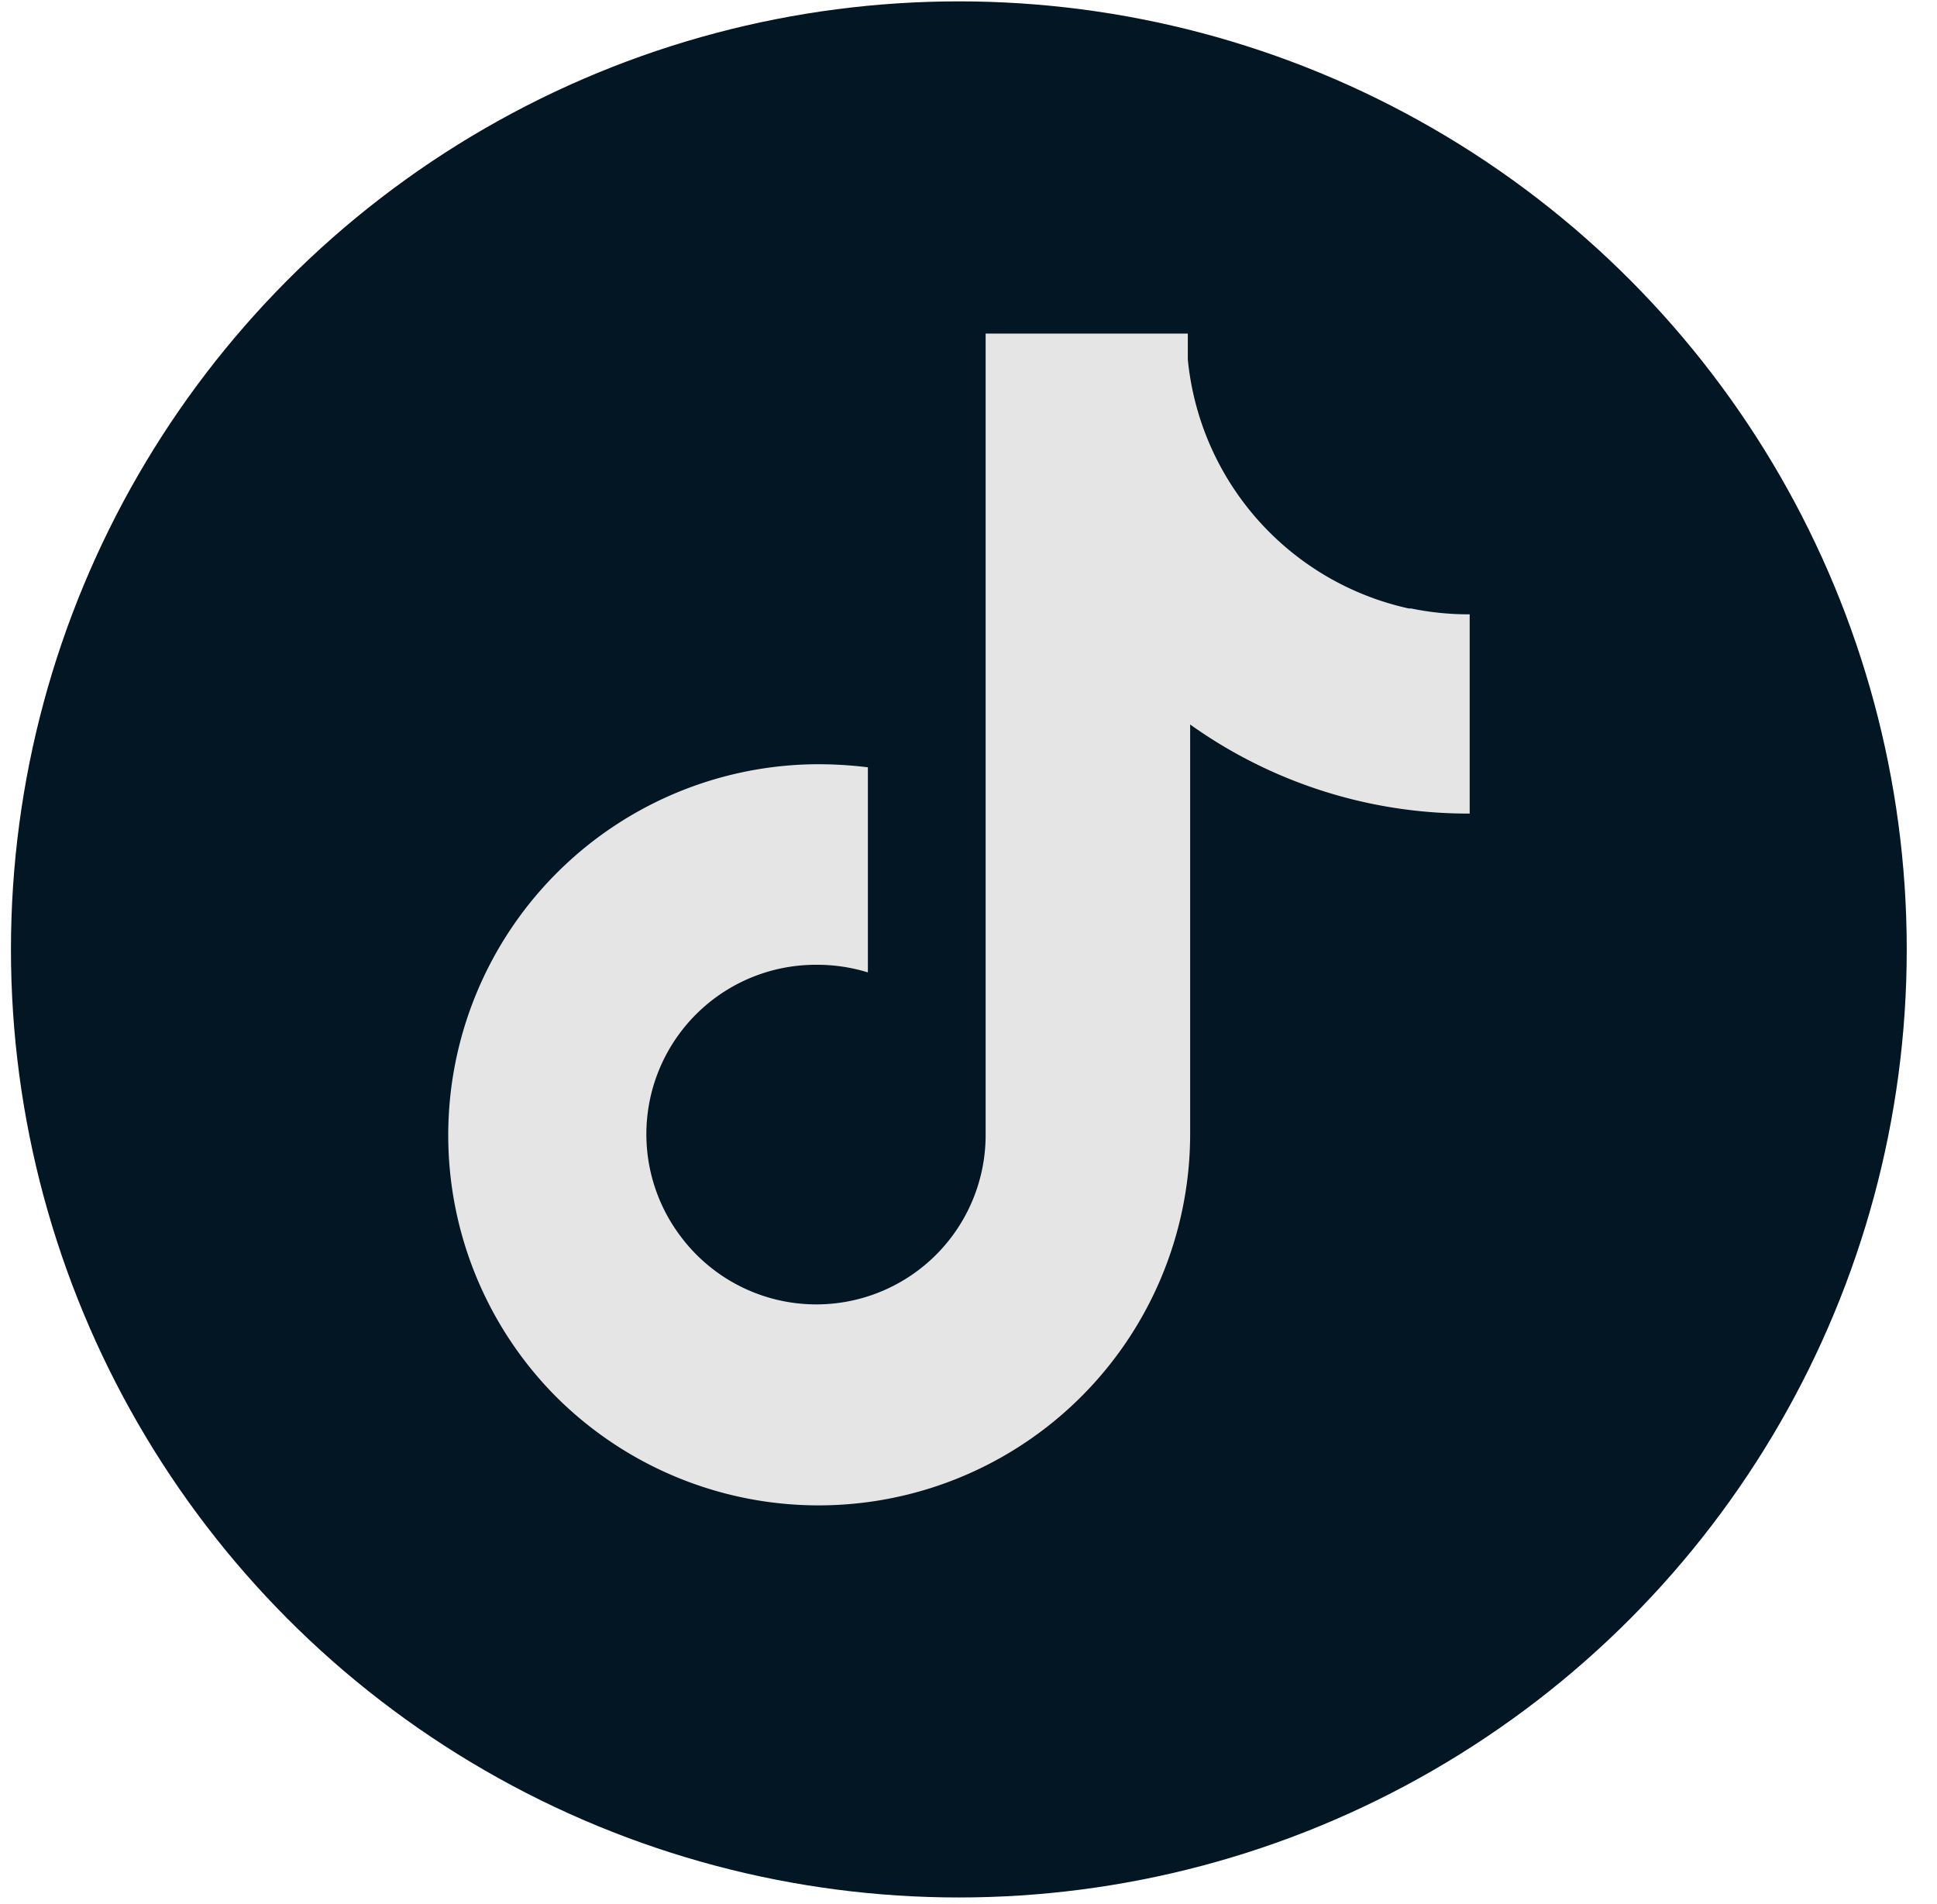 <svg width="58" height="57" viewBox="0 0 58 57" fill="none" xmlns="http://www.w3.org/2000/svg"><circle cx="28.711" cy="28.424" r="28.383" fill="#031623"/><path d="M42.182 18.216a8.475 8.475 0 0 1-6.615-7.457v-.772h-6.054v23.986a5.07 5.07 0 0 1-9.124 3.053 5.072 5.072 0 0 1 4.053-8.142 5.144 5.144 0 0 1 1.545.228v-6.14a12.007 12.007 0 0 0-1.755-.089 11.107 11.107 0 0 0-7.65 18.863 11.125 11.125 0 0 0 19.055-7.773V21.69a14.317 14.317 0 0 0 8.37 2.667v-5.965a8.518 8.518 0 0 1-1.755-.176h-.07z" fill="#E5E5E5"/></svg>